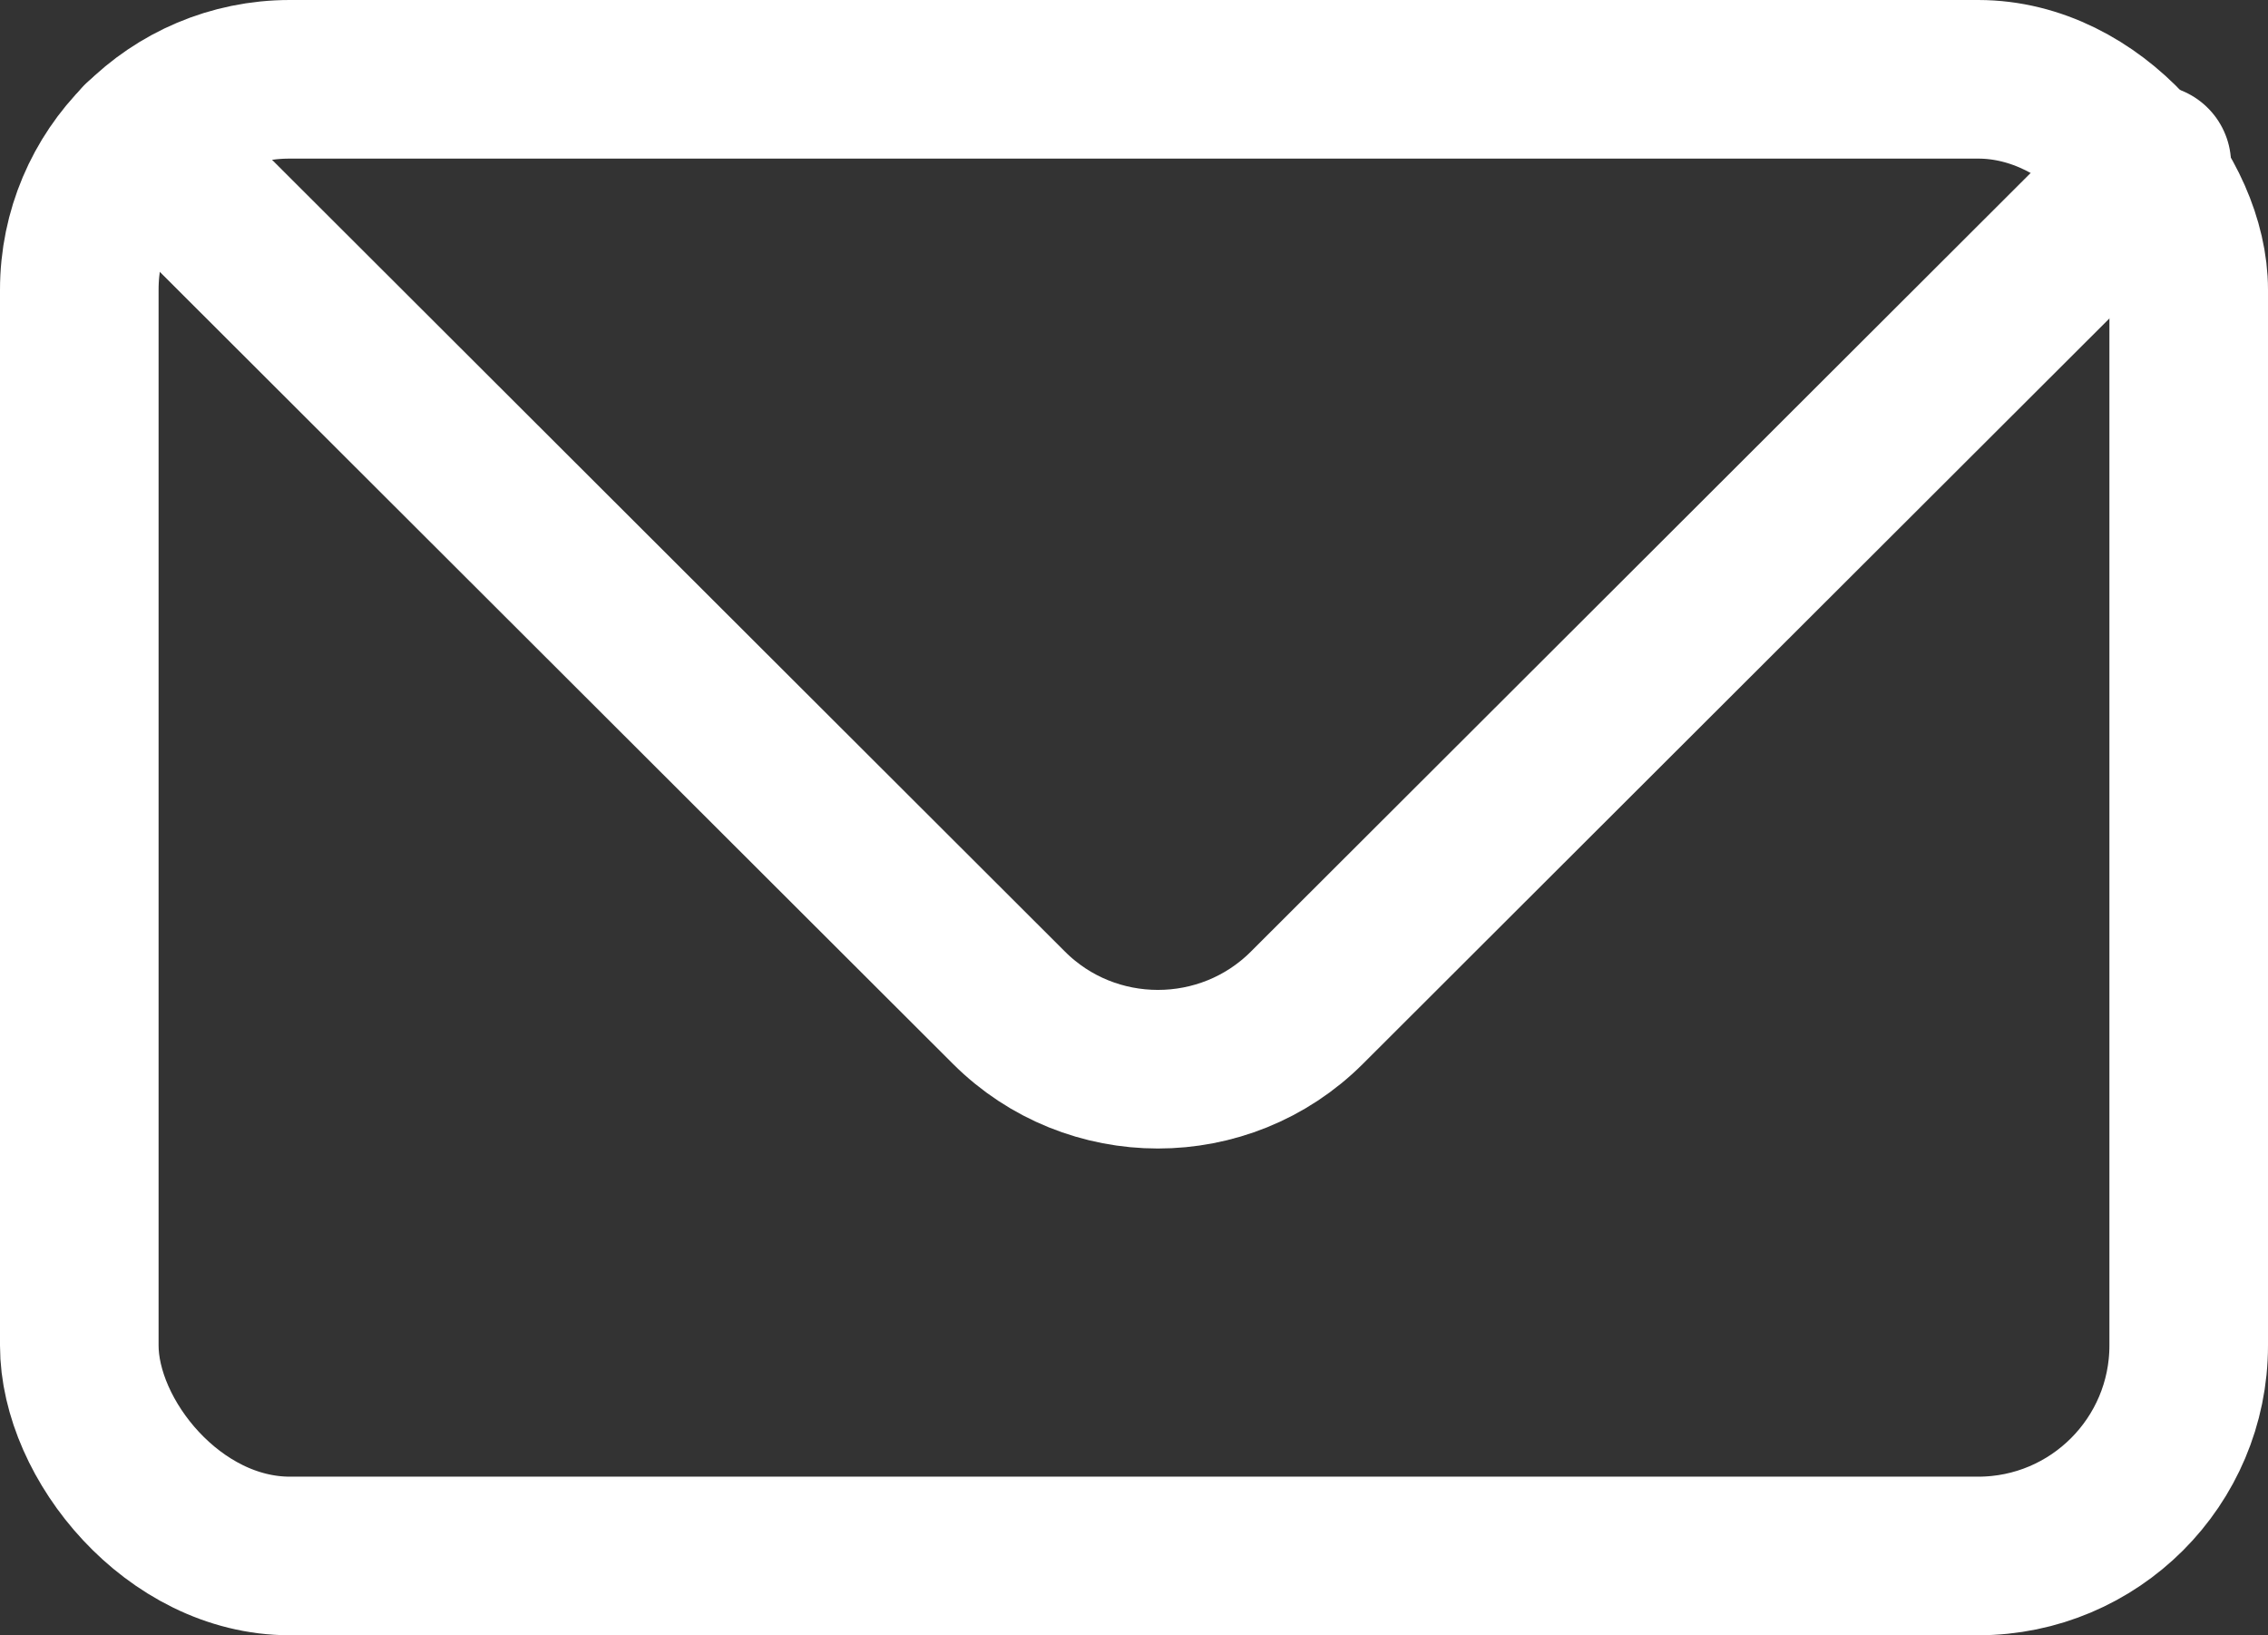 <?xml version="1.0" encoding="UTF-8"?><svg id="b" xmlns="http://www.w3.org/2000/svg" viewBox="0 0 16.59 11.96"><rect x="0" y="0" width="16.59" height="11.96" fill="#333333" stroke="none"/><defs><style>.f{stroke-linejoin:bevel;}.f,.g{fill:none;stroke:#fff;stroke-linecap:round;stroke-width:1.16px;}.g{stroke-linejoin:round;}</style></defs><g id="c"><g id="d"><g id="e"><rect class="f" x=".58" y=".58" width="15.43" height="10.8" rx="1.54" ry="1.54"/><path class="g" d="m1.03,1.03l6.35,6.34c.6.6,1.58.6,2.18,0,0,0,0,0,0,0L15.74,1.2"/></g></g></g></svg>